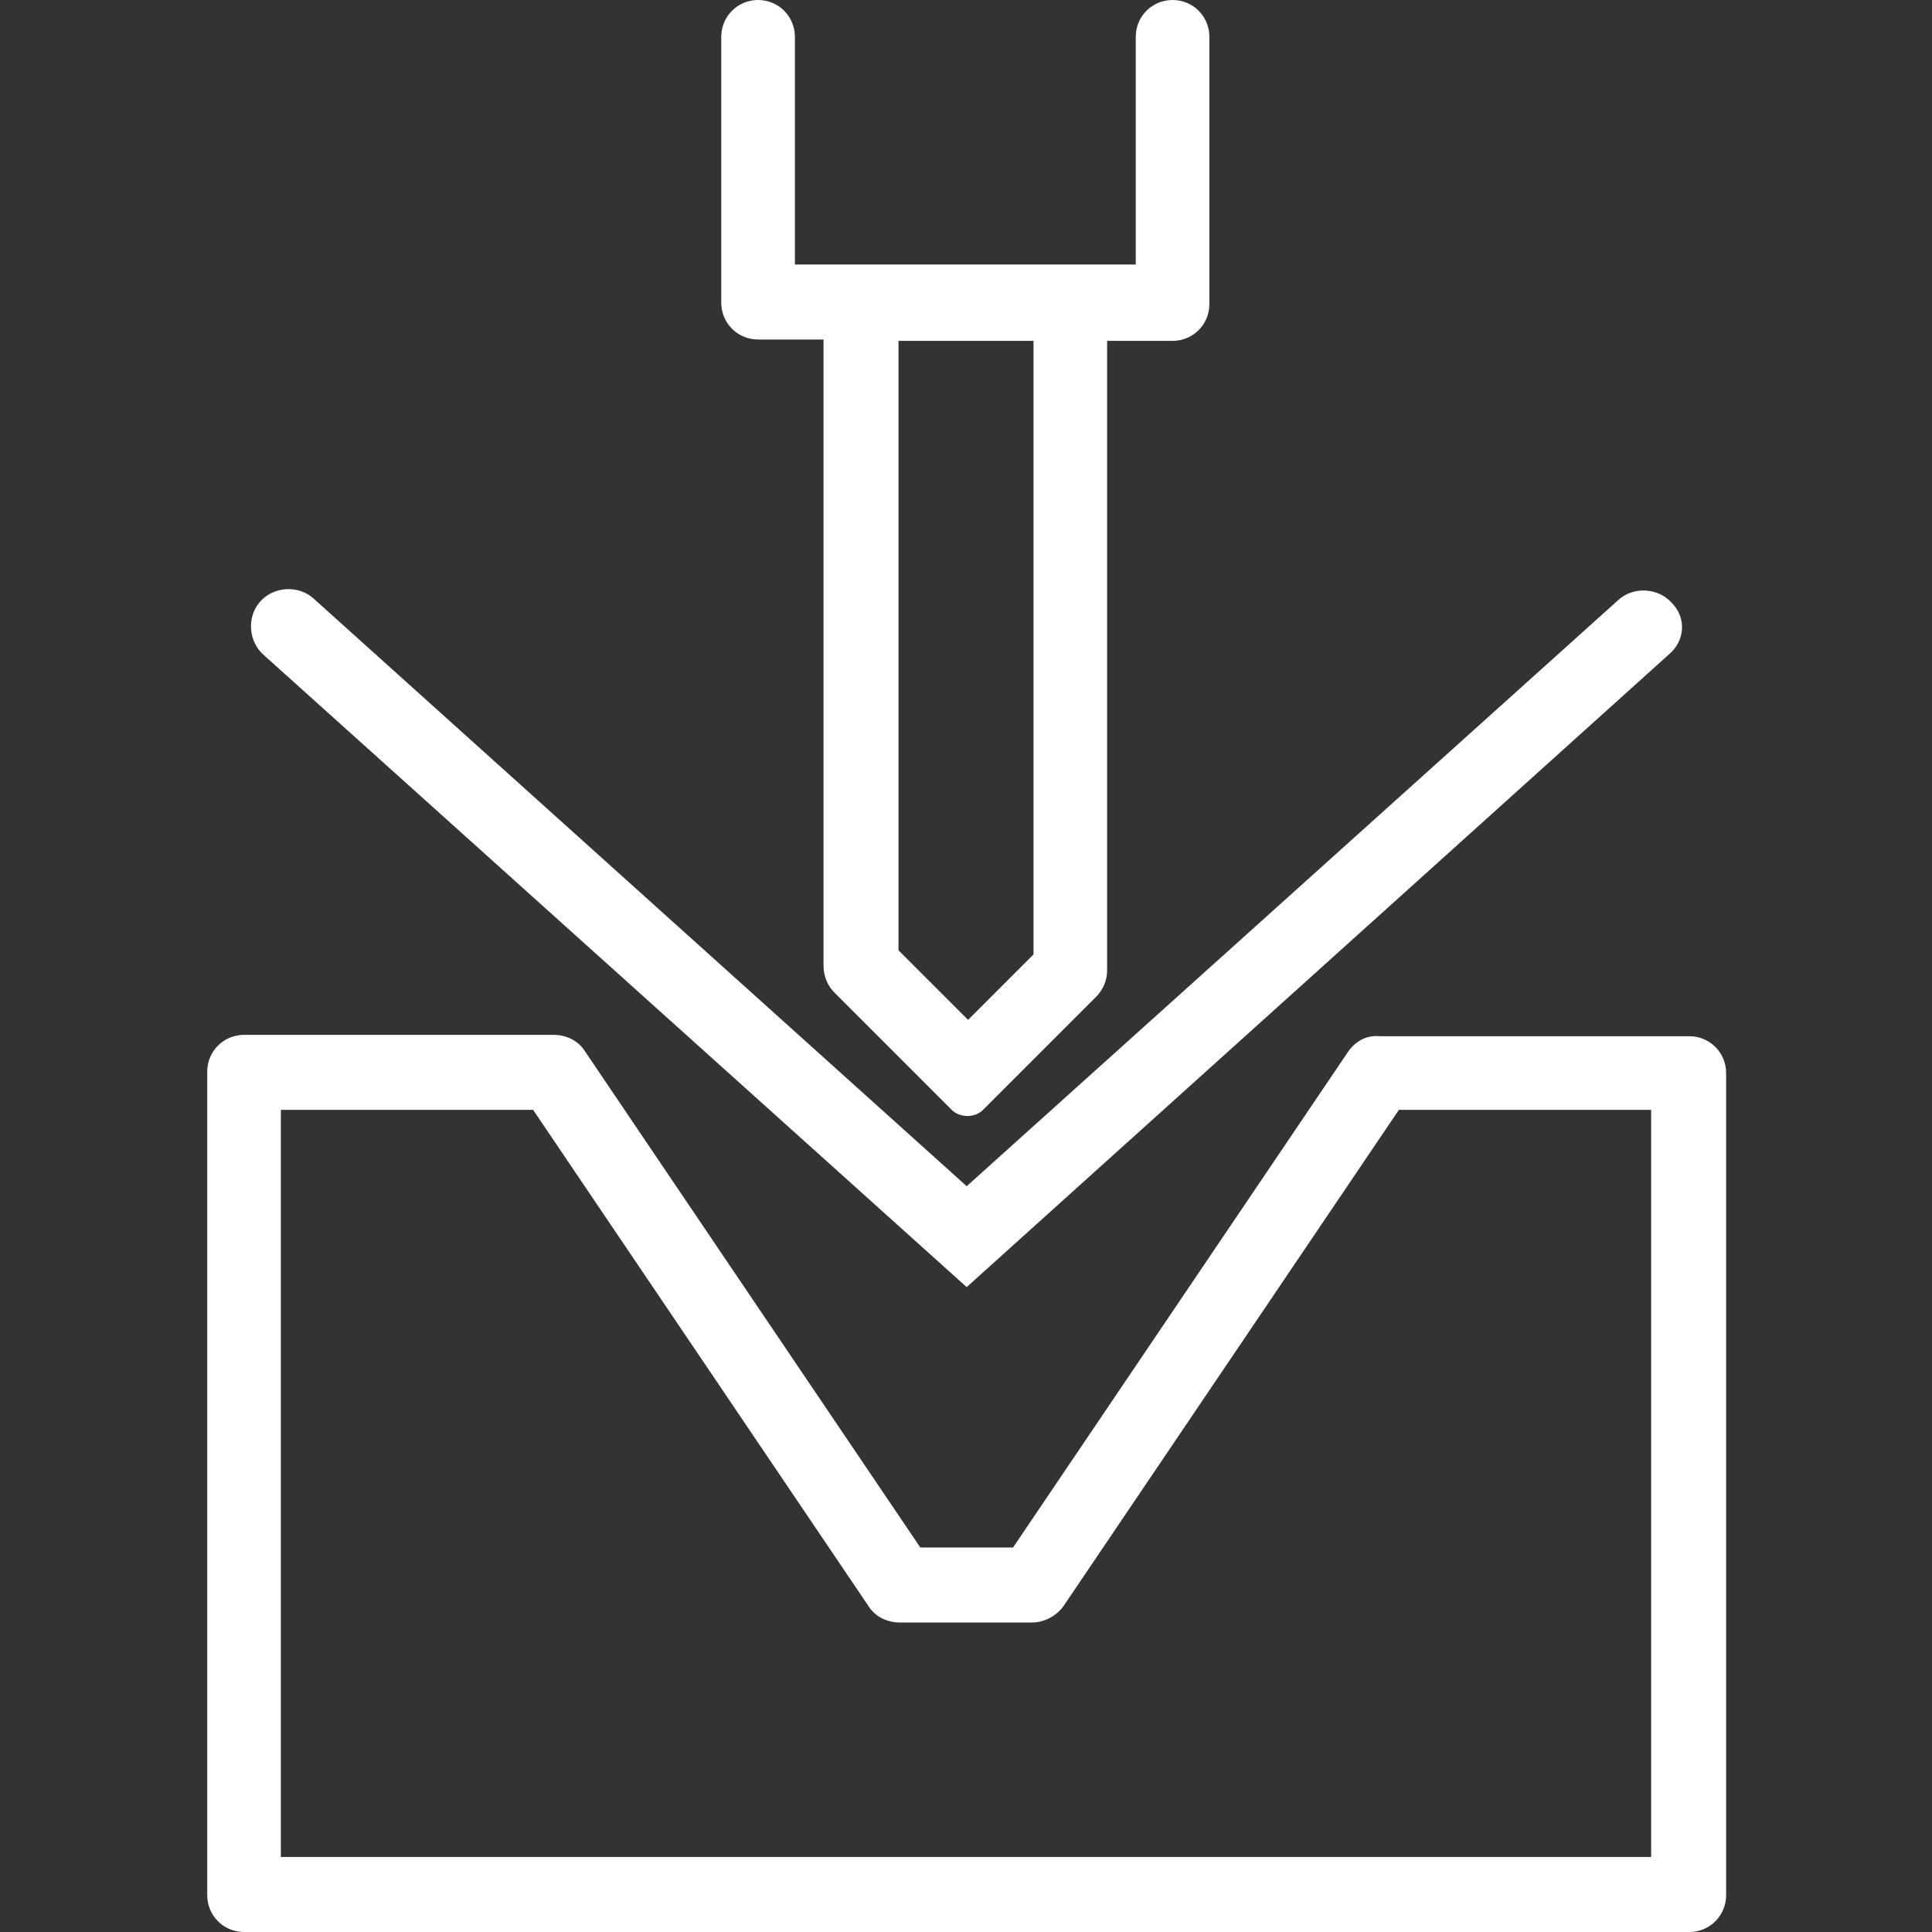 <?xml version="1.0" encoding="utf-8"?>
<!-- Generator: Adobe Illustrator 22.0.0, SVG Export Plug-In . SVG Version: 6.00 Build 0)  -->
<svg version="1.1" id="Layer_1" xmlns="http://www.w3.org/2000/svg" xmlns:xlink="http://www.w3.org/1999/xlink" x="0px" y="0px"
	 viewBox="0 0 141.7 141.7" style="enable-background:new 0 0 141.7 141.7;" xml:space="preserve">
<rect x="0" y="0" width="141.7" height="141.7" fill="#333333" stroke="none"/>
<style type="text/css">
	.st0{fill:#FFFFFF;}
</style>
<g>
	<path class="st0" d="M61.2,72.8l8.6,8.6c0.6,0.6,1.7,0.6,2.3,0l8.3-8.3c0.5-0.5,0.8-1.2,0.8-1.9V25h4.8c1.5,0,2.7-1.2,2.7-2.7V2.7
		c0-1.5-1.2-2.7-2.7-2.7h0c-1.5,0-2.7,1.2-2.7,2.7v16.7h-25V2.7c0-1.5-1.2-2.7-2.7-2.7h0c-1.5,0-2.7,1.2-2.7,2.7v19.5
		c0,1.5,1.2,2.7,2.7,2.7h4.8v45.9C60.4,71.6,60.7,72.3,61.2,72.8z M75.8,70L71,74.8l-5.1-5.1V25h9.9V70z"/>
	<path class="st0" d="M122.6,44.2L122.6,44.2c-1-1.1-2.8-1.2-3.9-0.2L70.9,87L23,43.9c-1.1-1-2.9-0.9-3.9,0.2l0,0
		c-1,1.1-0.9,2.9,0.2,3.9l51.6,46.4L122.4,48C123.6,47,123.7,45.3,122.6,44.2z"/>
	<path class="st0" d="M98.9,77.1l-24.6,36.4h-6.8L42.9,77.1c-0.5-0.8-1.4-1.2-2.3-1.2H17.9c-1.5,0-2.7,1.2-2.7,2.7V139
		c0,1.5,1.2,2.7,2.7,2.7h106c1.5,0,2.7-1.2,2.7-2.7V78.7c0-1.5-1.2-2.7-2.7-2.7h-22.7C100.2,75.9,99.4,76.4,98.9,77.1z M121.1,136.2
		H20.6V81.4h18.5l24.6,36.4c0.5,0.8,1.4,1.2,2.3,1.2h9.7c0.9,0,1.8-0.5,2.3-1.2l24.6-36.4h18.5V136.2z"/>
</g>
</svg>
